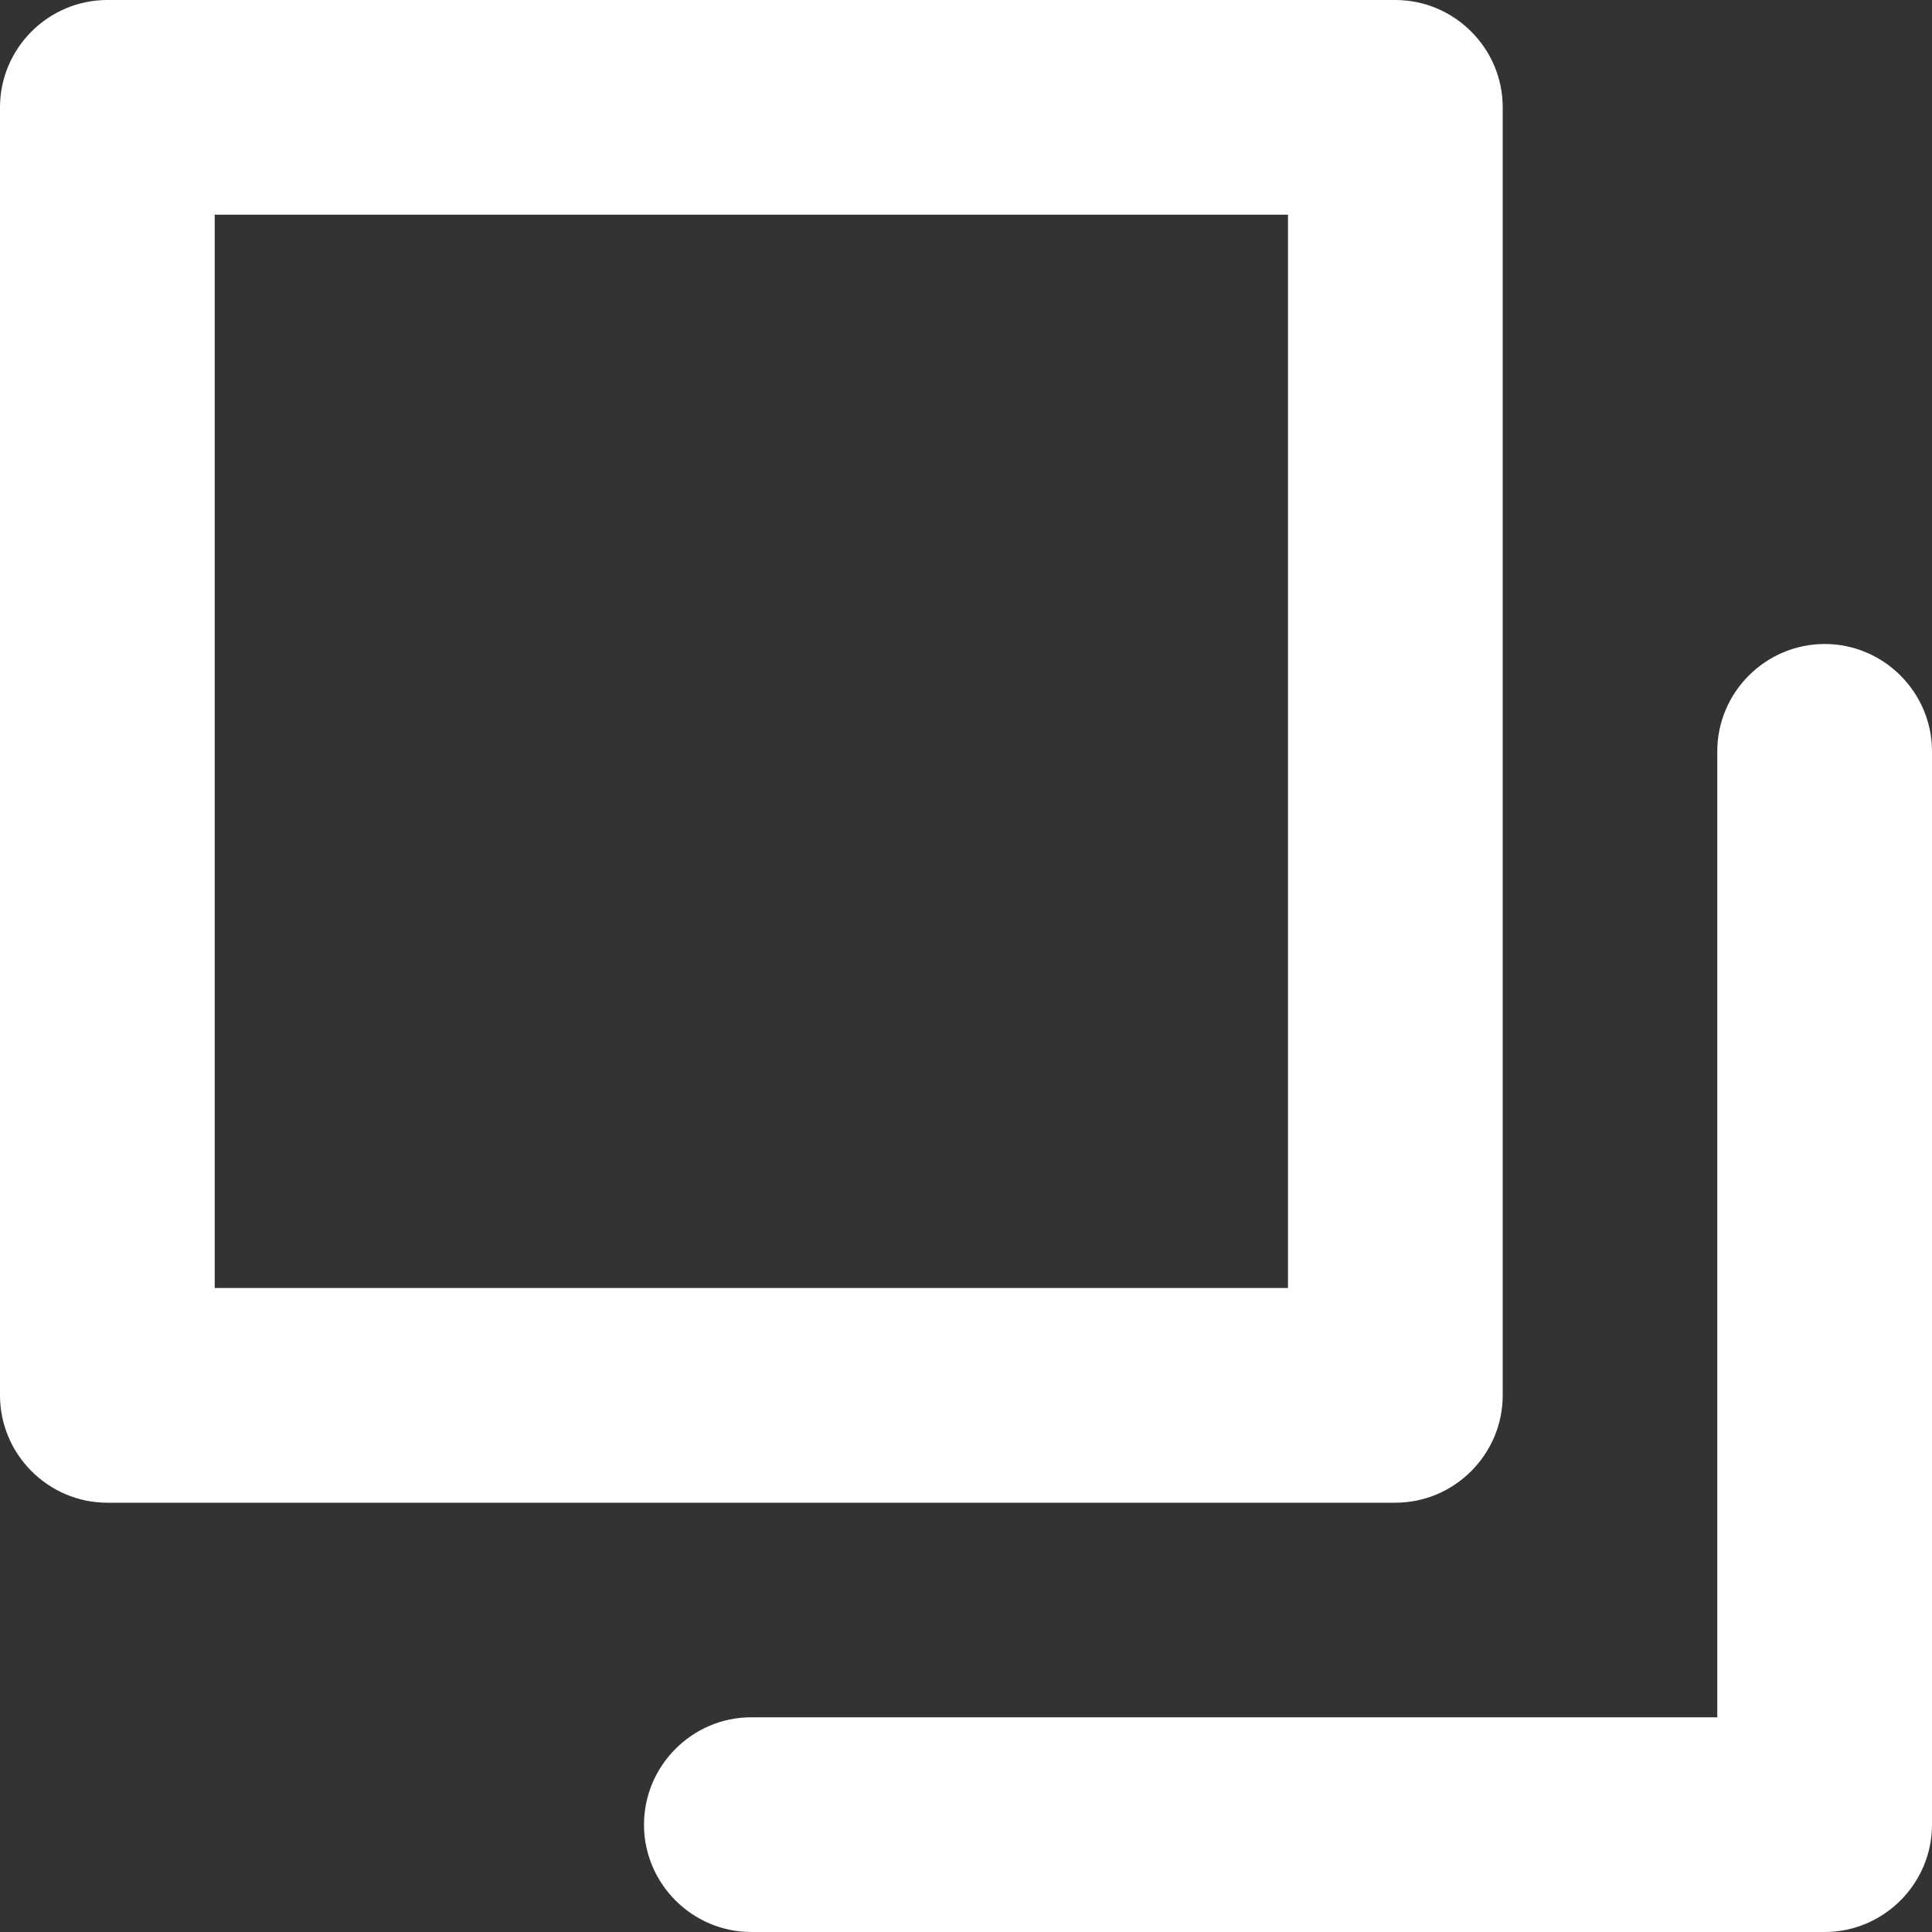 <svg width="15" height="15" viewBox="0 0 15 15" fill="none" xmlns="http://www.w3.org/2000/svg">
<rect x="0" y="0" width="15" height="15" fill="#333333" stroke="none"/>
<path fill-rule="evenodd" clip-rule="evenodd" d="M0 10.833C0 11.292 0.375 11.667 0.833 11.667H10.833C11.292 11.667 11.667 11.292 11.667 10.833V0.833C11.667 0.375 11.292 0 10.833 0L0.833 0C0.375 0 0 0.375 0 0.833L0 10.833ZM10 1.667H1.667V10H10V1.667Z" fill="white"/>
<path d="M5 14.167C5 14.625 5.375 15 5.833 15H14.167C14.625 15 15 14.625 15 14.167V5.833C15 5.375 14.625 5 14.167 5C13.708 5 13.333 5.375 13.333 5.833V13.333H5.833C5.375 13.333 5 13.708 5 14.167Z" fill="white"/>
</svg>

